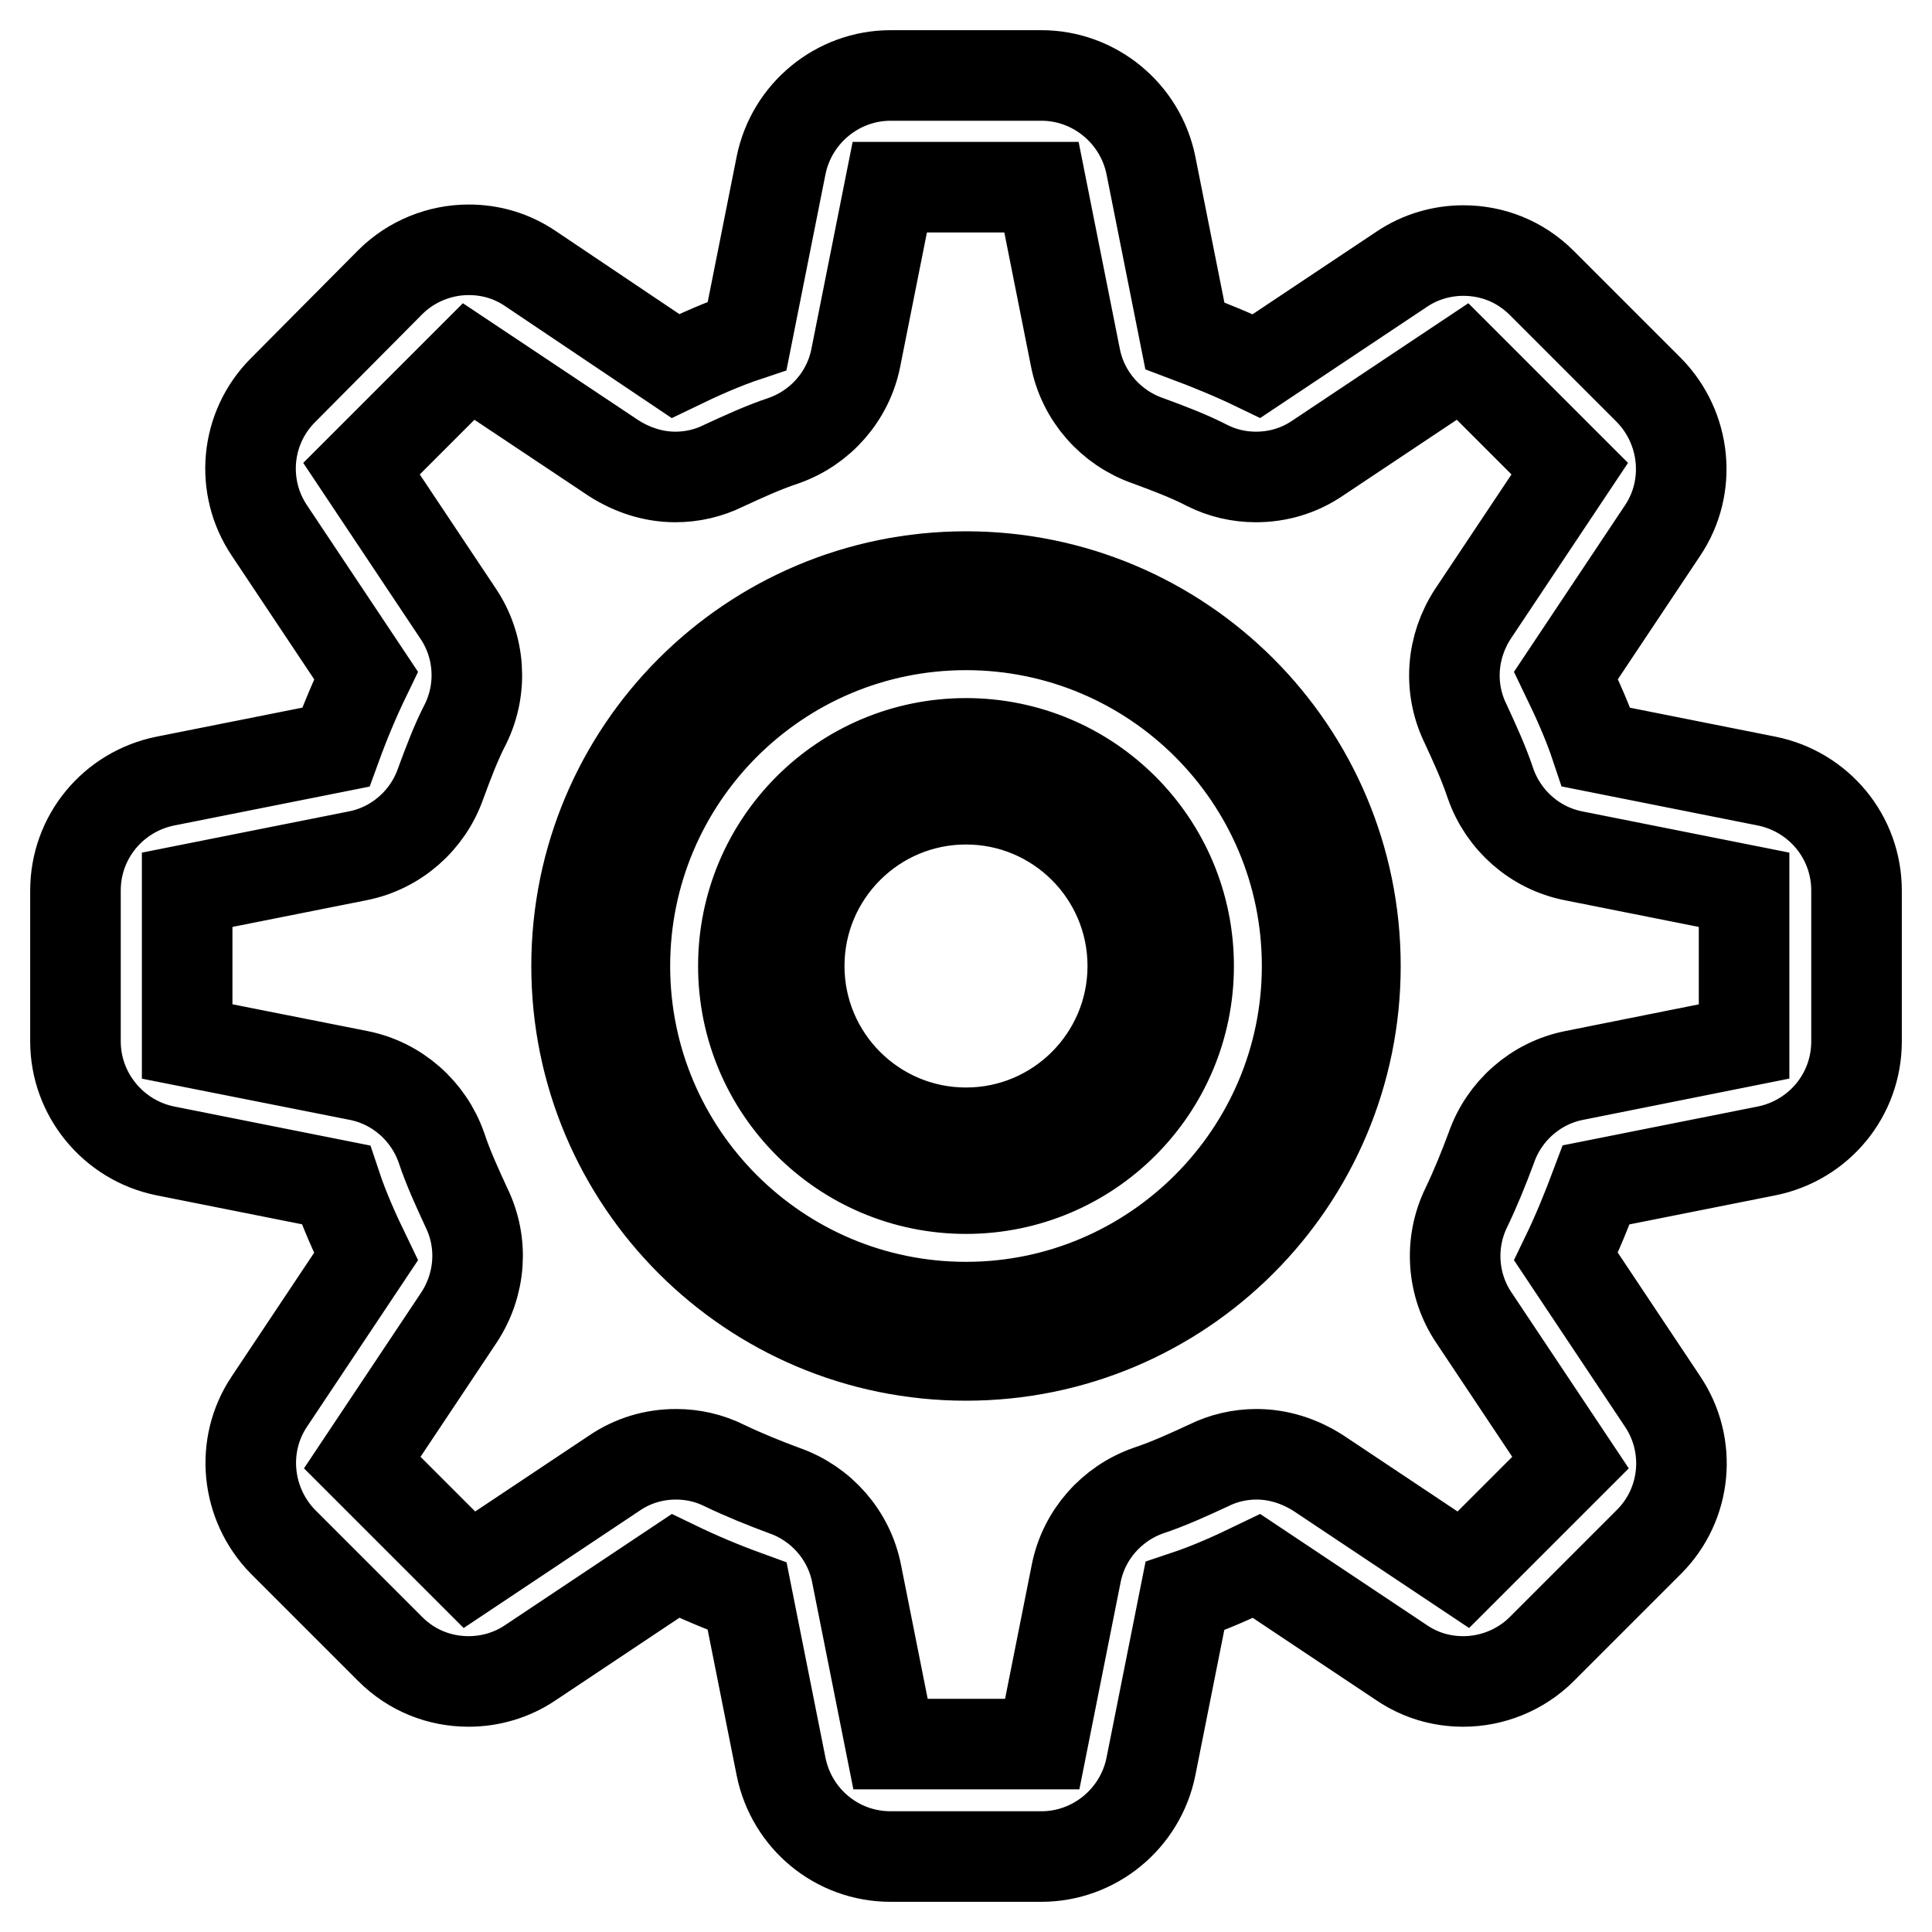 <?xml version="1.0" encoding="utf-8"?>
<!-- Svg Vector Icons : http://www.onlinewebfonts.com/icon -->
<!DOCTYPE svg PUBLIC "-//W3C//DTD SVG 1.1//EN" "http://www.w3.org/Graphics/SVG/1.1/DTD/svg11.dtd">
<svg version="1.1" xmlns="http://www.w3.org/2000/svg" xmlns:xlink="http://www.w3.org/1999/xlink" x="0px" y="0px" viewBox="0 0 256 256" enable-background="new 0 0 256 256" xml:space="preserve">
<g> <path stroke-width="12" fill-opacity="0" stroke="#000000"  d="M234.1,103.5L211.5,99c-1.1-3.3-2.5-6.4-4-9.5l12.8-19.2c3.9-5.8,3.1-13.6-1.8-18.6l-14.2-14.2 c-2.9-2.9-6.6-4.3-10.4-4.3c-2.8,0-5.7,0.8-8.2,2.5l-19.2,12.8c-3.1-1.5-6.3-2.8-9.5-4l-4.5-22.6C151.1,15,145,10,138,10H118 c-7,0-13.1,5-14.5,11.9L99,44.5c-3.3,1.1-6.4,2.5-9.5,4L70.3,35.6c-2.5-1.7-5.3-2.5-8.2-2.5c-3.8,0-7.6,1.5-10.4,4.3L37.5,51.7 c-5,5-5.7,12.8-1.8,18.6l12.8,19.2c-1.5,3.1-2.8,6.2-4,9.5l-22.6,4.5C15,104.9,10,110.9,10,118V138c0,7,5,13.1,11.9,14.5l22.6,4.5 c1.1,3.3,2.5,6.4,4,9.5l-12.8,19.2c-3.9,5.8-3.1,13.6,1.8,18.6l14.2,14.2c2.9,2.9,6.6,4.3,10.4,4.3c2.8,0,5.7-0.8,8.2-2.5 l19.2-12.8c3.1,1.5,6.2,2.8,9.5,4l4.5,22.6c1.4,6.9,7.4,11.9,14.5,11.9H138c7,0,13.1-5,14.5-11.9l4.5-22.6c3.3-1.1,6.4-2.5,9.5-4 l19.2,12.8c2.5,1.7,5.3,2.5,8.2,2.5c3.8,0,7.6-1.5,10.4-4.3l14.2-14.2c5-5,5.7-12.8,1.8-18.6l-12.8-19.2c1.5-3.1,2.8-6.3,4-9.5 l22.6-4.5c6.9-1.4,11.9-7.4,11.9-14.5V118C246,110.9,241,104.9,234.1,103.5L234.1,103.5z M208.6,142.5c-5.1,1-9.3,4.7-11,9.6 c-1,2.7-2.1,5.4-3.3,7.9c-2.3,4.7-1.9,10.3,1,14.6l12.8,19.2l-14.2,14.2l-19.2-12.8c-2.5-1.6-5.3-2.5-8.2-2.5 c-2.2,0-4.4,0.5-6.4,1.5c-2.6,1.2-5.2,2.4-7.9,3.3c-4.9,1.7-8.6,5.9-9.6,11l-4.5,22.6H118l-4.5-22.6c-1-5.1-4.7-9.3-9.6-11 c-2.7-1-5.4-2.1-7.9-3.3c-2-1-4.2-1.5-6.4-1.5c-2.9,0-5.7,0.8-8.2,2.5l-19.2,12.8l-14.2-14.2l12.8-19.2c2.9-4.4,3.3-9.9,1-14.6 c-1.2-2.6-2.4-5.2-3.3-7.9c-1.7-4.9-5.9-8.6-11-9.6L24.8,138l0-20.1l22.6-4.5c5.1-1,9.3-4.7,11-9.6c1-2.7,2-5.4,3.3-7.9 c2.3-4.7,1.9-10.3-1-14.6L47.9,62.1l14.2-14.2l19.2,12.8c2.5,1.6,5.3,2.5,8.2,2.5c2.2,0,4.4-0.5,6.4-1.5c2.6-1.2,5.2-2.4,7.9-3.3 c4.9-1.7,8.6-5.9,9.6-11l4.5-22.6l20.1,0l4.5,22.6c1,5.1,4.7,9.3,9.6,11c2.7,1,5.4,2,7.9,3.3c2,1,4.2,1.5,6.4,1.5 c2.9,0,5.7-0.8,8.2-2.5l19.2-12.8l14.2,14.2l-12.8,19.2c-2.9,4.4-3.3,9.9-1,14.6c1.2,2.6,2.4,5.2,3.3,7.9c1.7,4.9,5.9,8.6,11,9.6 l22.6,4.5l0,20.1L208.6,142.5L208.6,142.5z M128,76.4c-28.5,0-51.6,23.1-51.6,51.6c0,28.5,23.1,51.6,51.6,51.6 c28.5,0,51.6-23.1,51.6-51.6C179.6,99.5,156.5,76.4,128,76.4z M128,173.2c-24.9,0-45.2-20.2-45.2-45.2c0-24.9,20.2-45.2,45.2-45.2 c24.9,0,45.2,20.2,45.2,45.2C173.2,152.9,152.9,173.2,128,173.2z M128,98.5c-16.3,0-29.5,13.2-29.5,29.5 c0,16.3,13.2,29.5,29.5,29.5c16.3,0,29.5-13.2,29.5-29.5S144.3,98.5,128,98.5z M128,150.1c-12.2,0-22.1-9.9-22.1-22.1 c0-12.2,9.9-22.1,22.1-22.1c12.2,0,22.1,9.9,22.1,22.1C150.1,140.2,140.2,150.1,128,150.1z"/></g>
</svg>